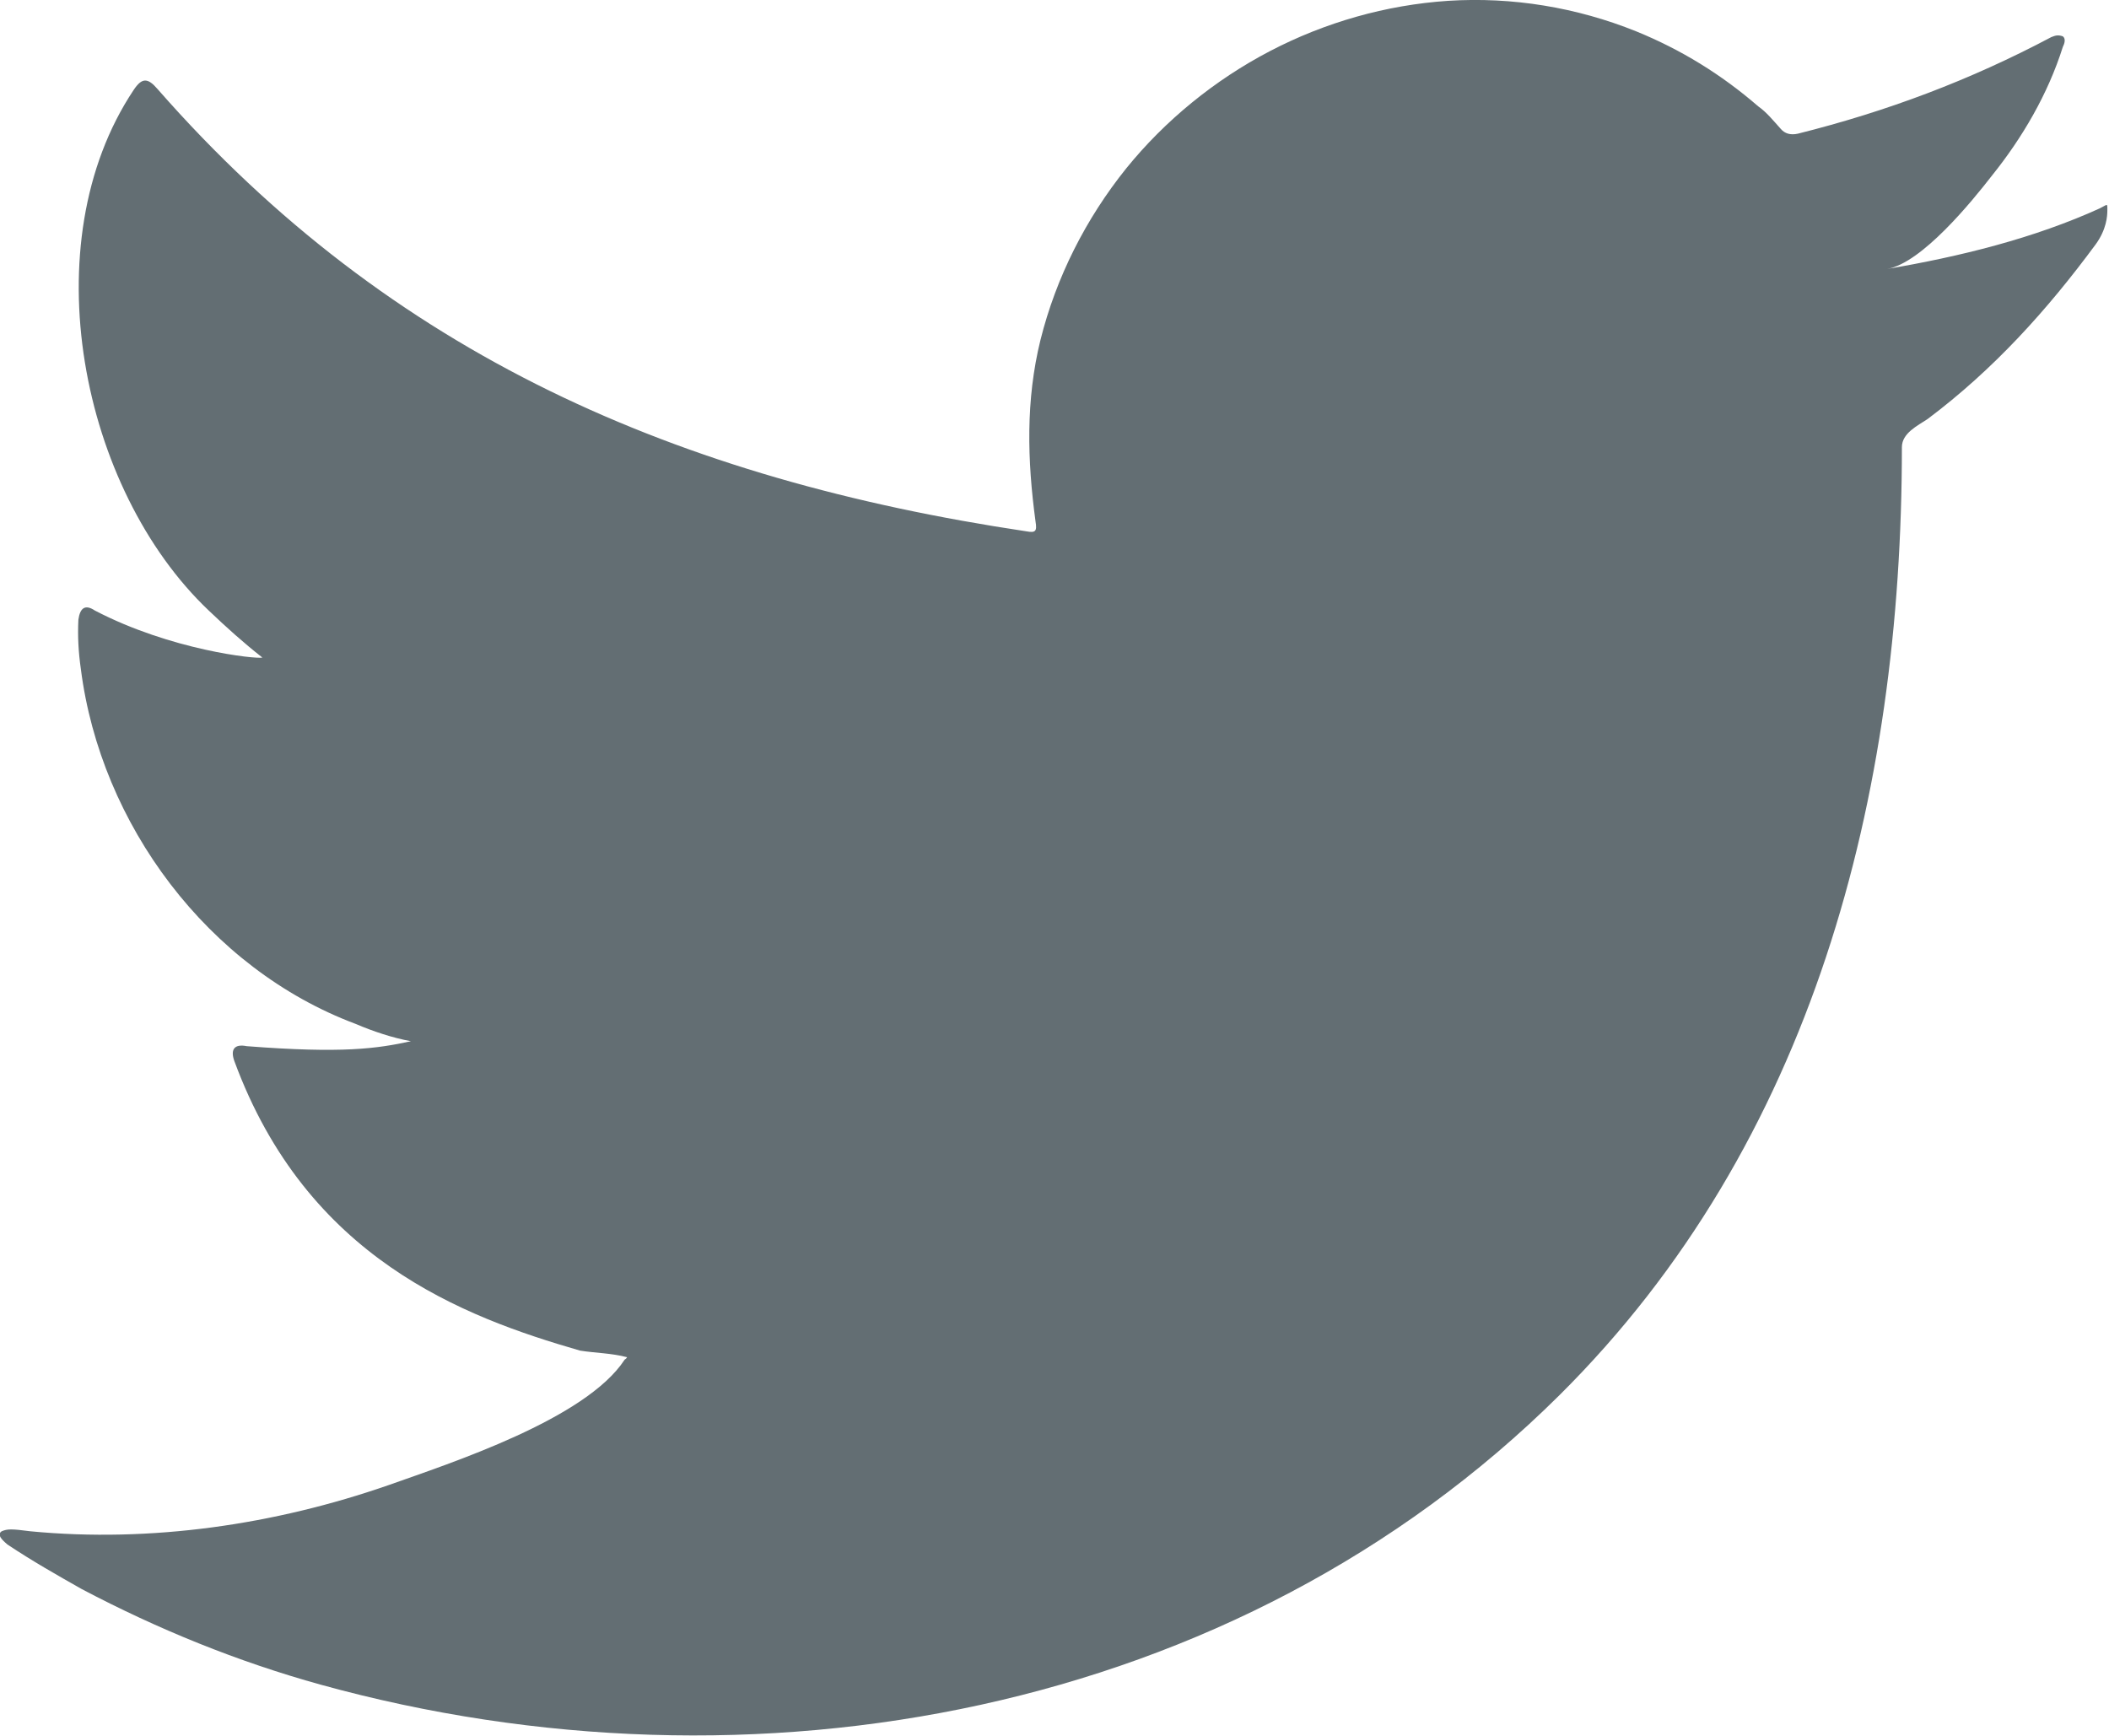 <?xml version="1.0" encoding="UTF-8"?>
<svg id="Layer_1" data-name="Layer 1" xmlns="http://www.w3.org/2000/svg" viewBox="0 0 25.56 21.04">
  <defs>
    <style>
      .cls-1 {
        fill: #636e73;
      }
    </style>
  </defs>
  <path class="cls-1" d="m25.46,2.52c-.81.37-1.71.59-2.59.74.42-.07,1.03-.82,1.27-1.13.37-.46.68-.99.86-1.56.02-.04.04-.1,0-.13-.06-.02-.09-.01-.14.01-.98.52-1.99.9-3.07,1.17-.09.02-.16,0-.21-.06-.09-.1-.17-.2-.27-.27-.45-.39-.94-.69-1.48-.91-.72-.29-1.5-.42-2.28-.37-.75.05-1.49.26-2.16.61-.67.35-1.27.84-1.74,1.42-.49.61-.85,1.32-1.04,2.08-.18.73-.16,1.46-.06,2.2.02.12,0,.14-.11.12-4.21-.63-7.7-2.13-10.53-5.36-.12-.14-.19-.14-.29.01-1.24,1.86-.64,4.84.91,6.31.21.2.42.39.65.57-.08.02-1.11-.09-2.03-.57-.12-.08-.18-.03-.2.11-.01.2,0,.39.03.6.24,1.88,1.54,3.63,3.33,4.3.21.09.45.17.67.21-.41.09-.83.15-1.99.06-.15-.03-.2.04-.15.18.88,2.39,2.77,3.1,4.19,3.51.19.03.38.03.57.08-.01.02-.02.02-.03.03-.47.72-2.1,1.25-2.86,1.52-1.38.48-2.88.7-4.34.56-.23-.03-.28-.03-.35,0-.06.04,0,.1.07.16.3.2.6.37.9.54.93.49,1.89.88,2.9,1.16,5.22,1.44,11.09.38,15.01-3.51,3.08-3.06,4.15-7.27,4.15-11.49,0-.17.19-.26.31-.34.8-.6,1.45-1.32,2.04-2.12.13-.18.14-.34.14-.41v-.02c0-.07,0-.05-.1,0Z"/>
</svg>